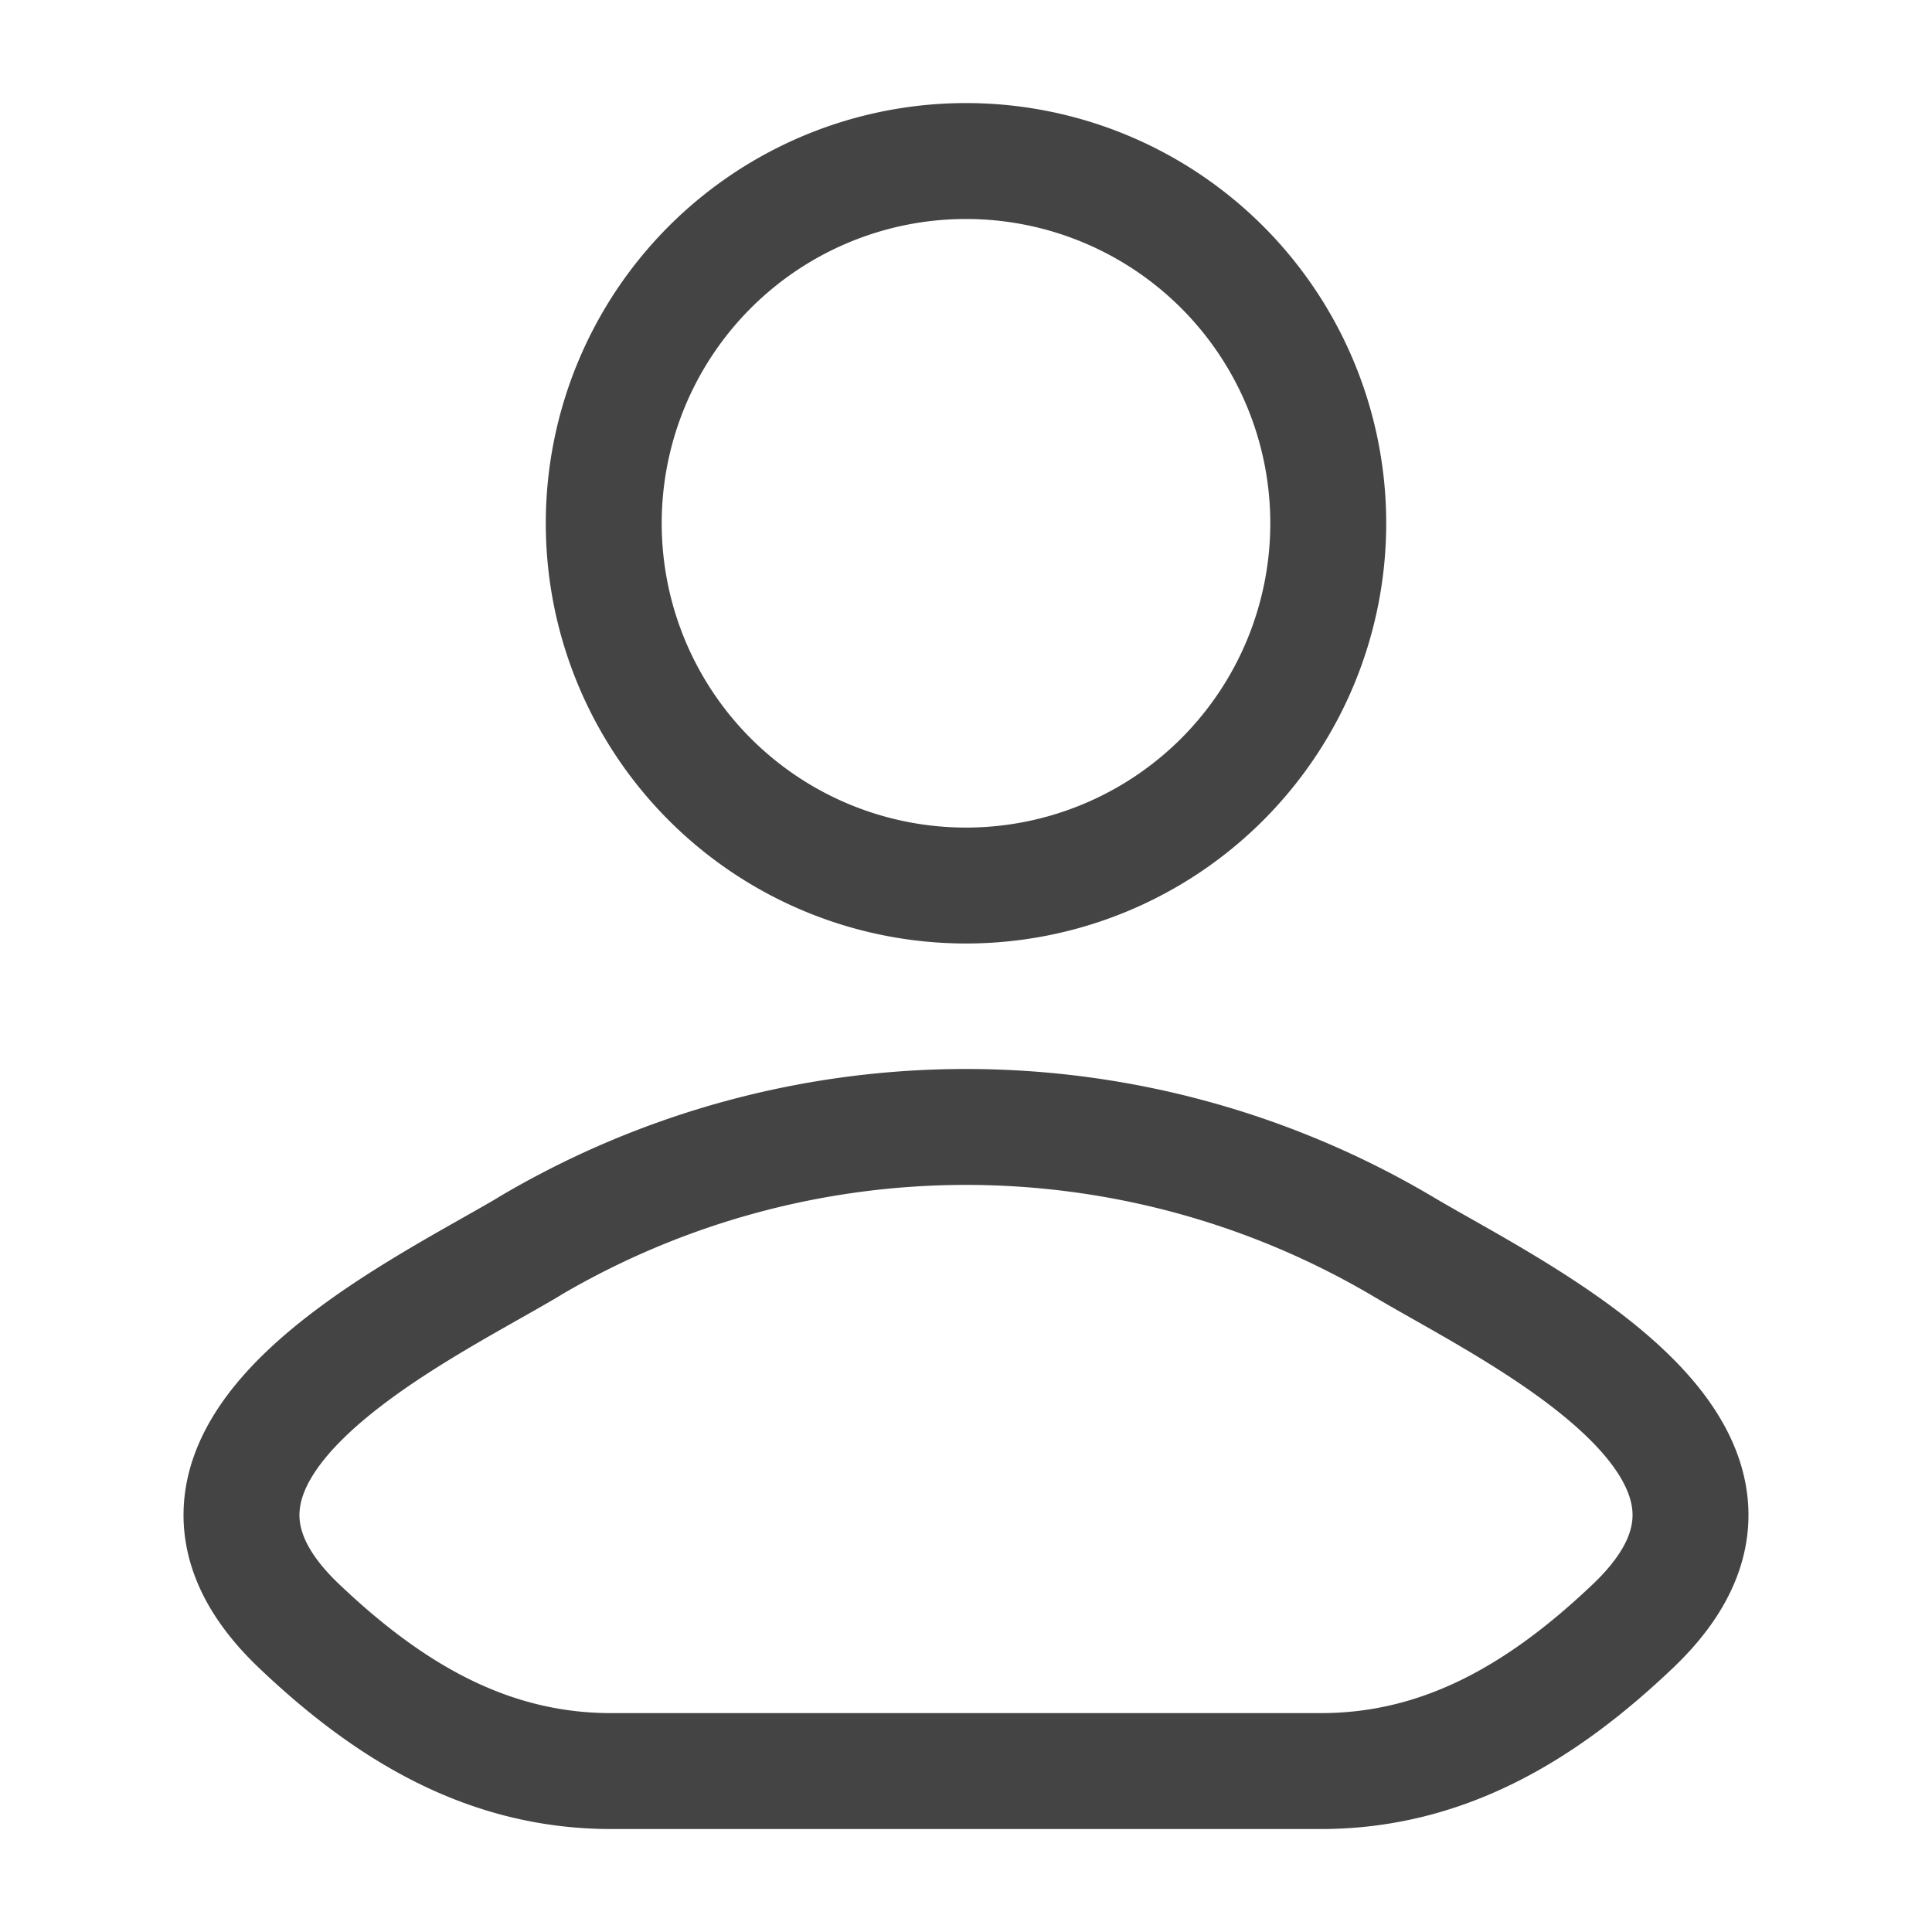 <svg xmlns="http://www.w3.org/2000/svg" width="20" height="20" fill="none"><path stroke="#444" stroke-linecap="round" stroke-linejoin="round" stroke-width="1.2" d="M5.481 12.902c-1.179.702-4.27 2.135-2.387 3.929.92.876 1.944 1.503 3.232 1.503h7.348c1.288 0 2.312-.627 3.232-1.503 1.883-1.794-1.208-3.227-2.387-3.93a8.886 8.886 0 0 0-9.038 0Z"/><path stroke="#444" stroke-width="1.2" d="M13.75 5.417a3.75 3.75 0 1 1-7.5 0 3.75 3.75 0 0 1 7.5 0Z"/></svg>